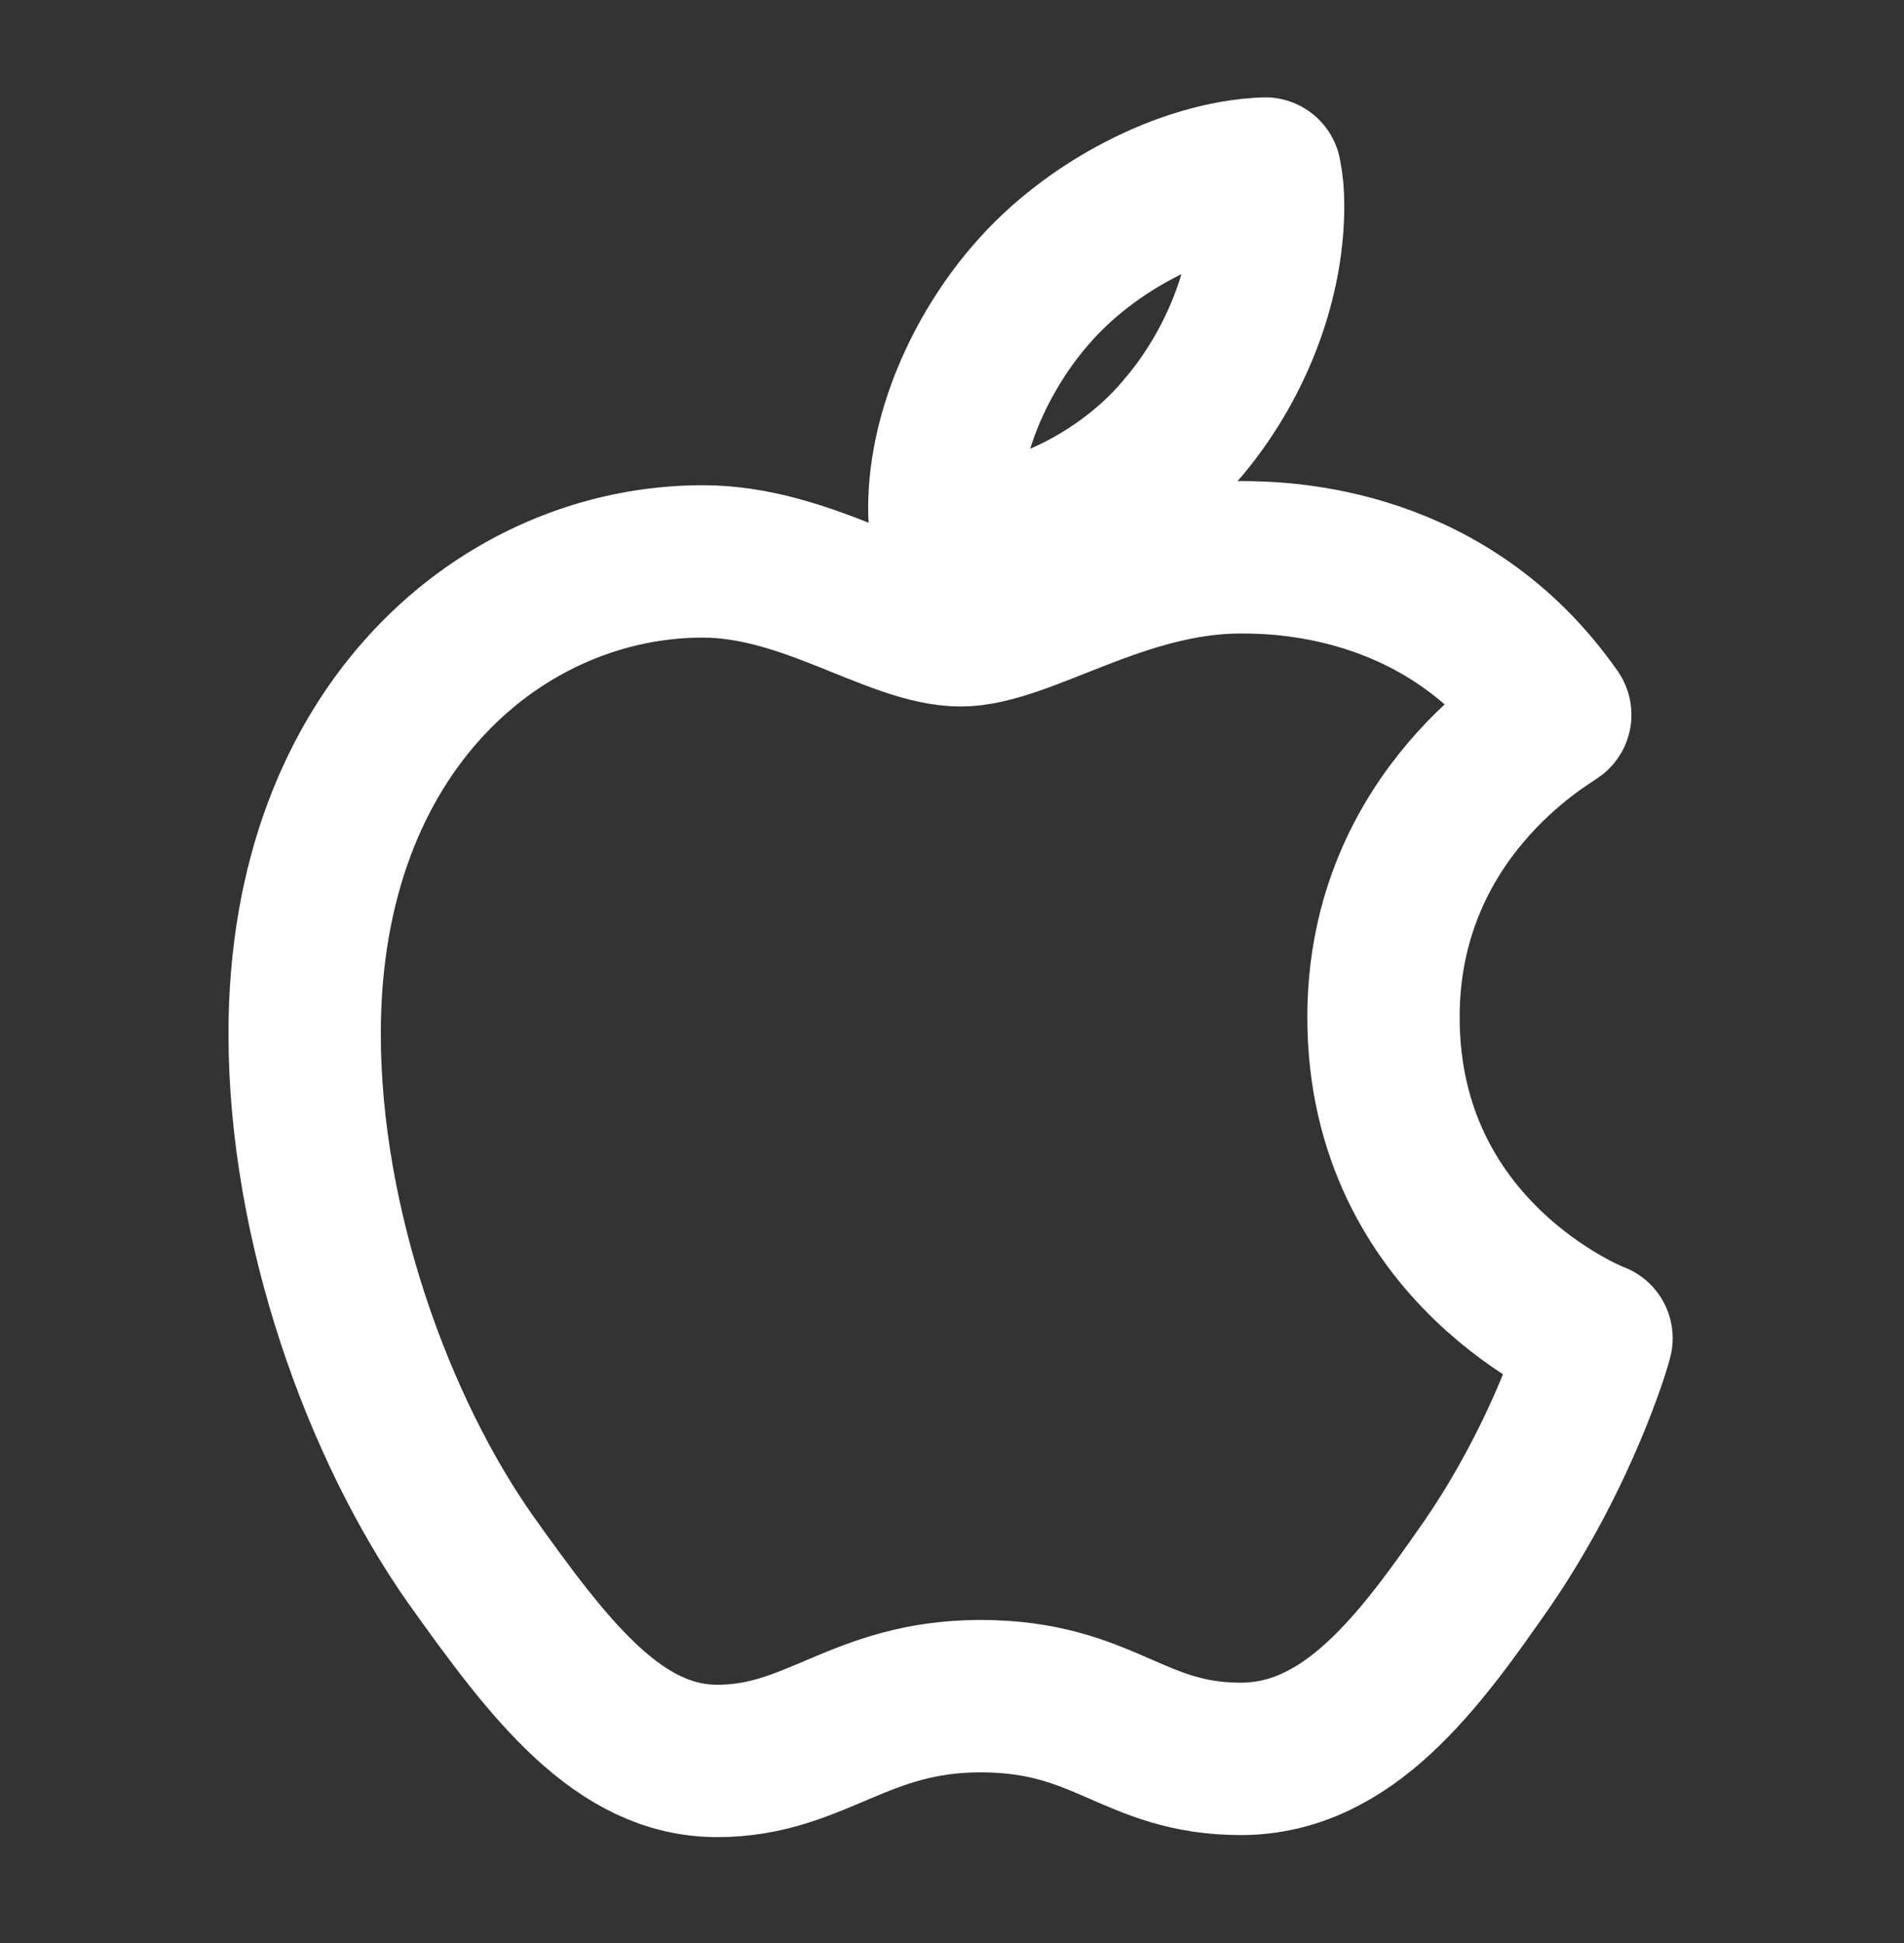 <svg width="50" height="51" viewBox="0 0 50 51" fill="none" xmlns="http://www.w3.org/2000/svg">
<rect x="0" y="0" width="50" height="51" fill="#333333" stroke="none"/>
<path d="M40.842 18.761C40.6 18.948 36.331 21.353 36.331 26.698C36.331 32.882 41.763 35.071 41.925 35.126C41.9 35.259 41.062 38.121 39.062 41.038C37.277 43.605 35.417 46.167 32.583 46.167C29.748 46.167 29.019 44.521 25.748 44.521C22.56 44.521 21.427 46.221 18.835 46.221C16.244 46.221 14.433 43.846 12.356 40.93C9.944 37.505 8 32.18 8 27.132C8 19.032 13.267 14.736 18.452 14.736C21.206 14.736 23.502 16.544 25.231 16.544C26.877 16.544 29.444 14.628 32.577 14.628C33.765 14.628 38.031 14.734 40.842 18.761ZM31.092 11.198C32.385 9.659 33.302 7.526 33.302 5.392C33.304 5.111 33.278 4.83 33.223 4.555C31.115 4.634 28.606 5.959 27.094 7.713C25.906 9.063 24.798 11.196 24.798 13.359C24.798 13.684 24.852 14.009 24.877 14.113C25.01 14.138 25.227 14.167 25.444 14.167C27.335 14.167 29.715 12.9 31.09 11.196L31.092 11.198Z" stroke="white" stroke-width="4" stroke-miterlimit="10" stroke-linejoin="round"/>
</svg>
